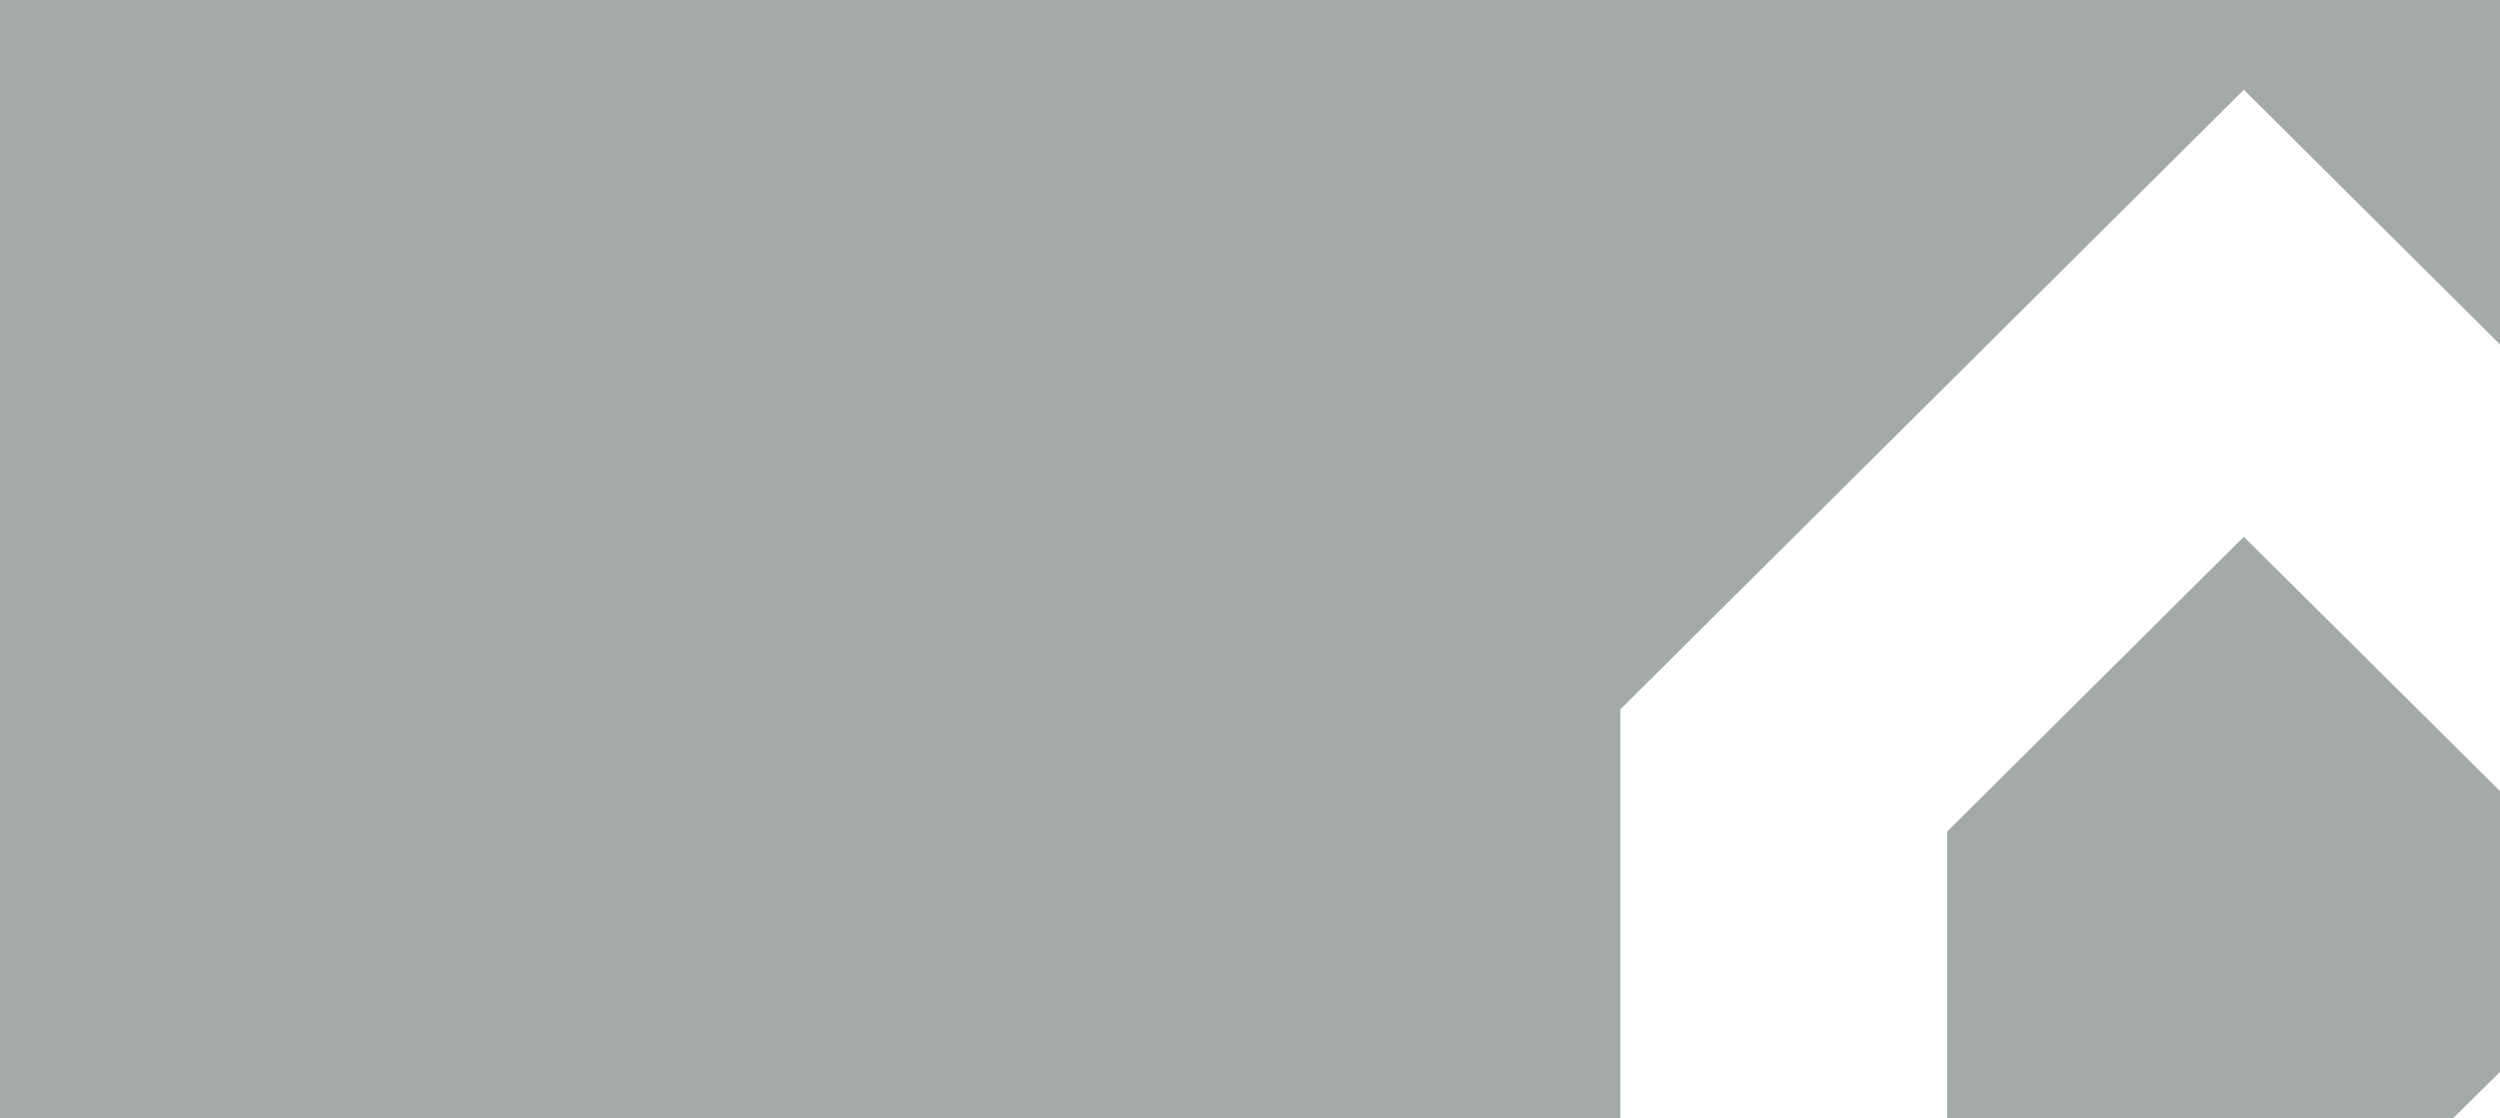 <svg width="1920" height="859" viewBox="0 0 1920 859" fill="none" xmlns="http://www.w3.org/2000/svg">
<path fill-rule="evenodd" clip-rule="evenodd" d="M1920 0H0V944H1920V887.999H1854.4L1920 823.225V607.515L1723.23 412.227L1723.23 69L1920 264.538V0ZM1723.23 412.227L1495.41 638.622L1495.41 888H1244.46V544.774L1723.23 69V412.227Z" fill="#010B0D" fill-opacity="0.35"/>
</svg>
